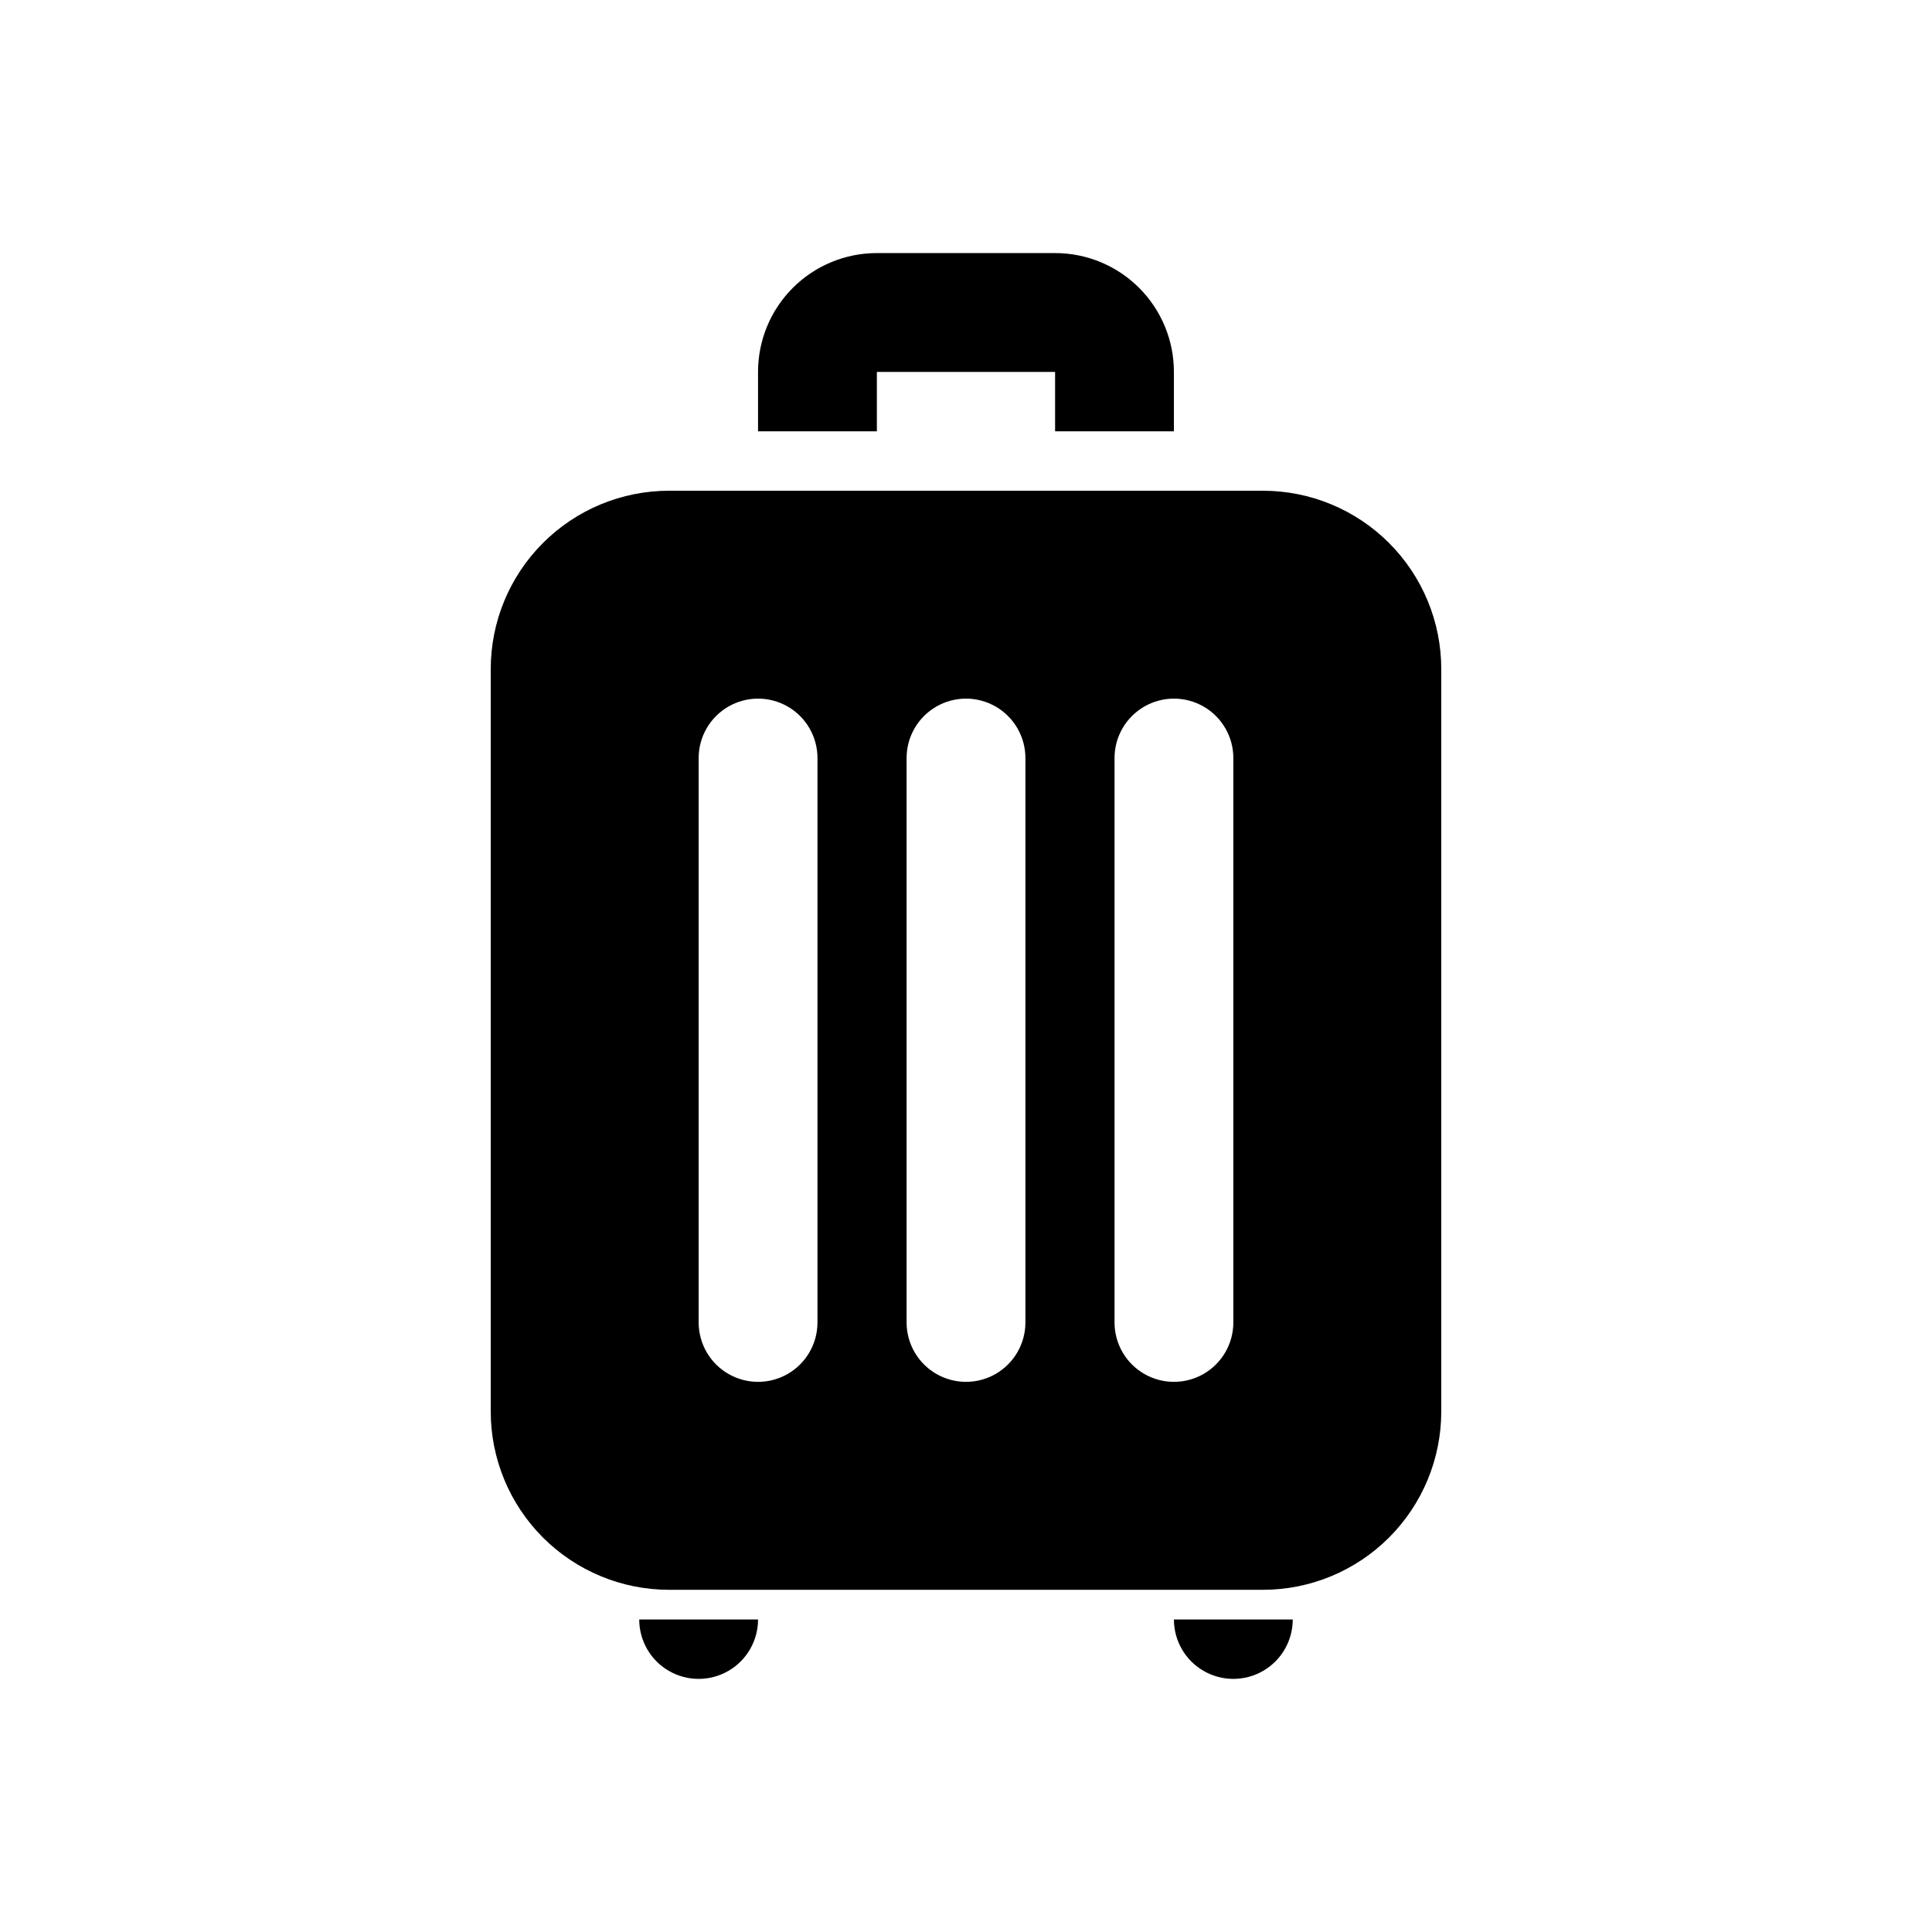 <?xml version="1.0" encoding="UTF-8"?>
<!-- Uploaded to: SVG Repo, www.svgrepo.com, Generator: SVG Repo Mixer Tools -->
<svg fill="#000000" width="800px" height="800px" version="1.1" viewBox="144 144 512 512" xmlns="http://www.w3.org/2000/svg">
 <g>
  <path d="m478.72 274.05h-157.44c-12.523 0.008-24.531 4.988-33.387 13.844s-13.836 20.863-13.844 33.387v196.8c0.008 12.523 4.988 24.531 13.844 33.387 8.855 8.855 20.863 13.836 33.387 13.848h157.44c12.523-0.012 24.531-4.992 33.387-13.848 8.855-8.855 13.836-20.863 13.844-33.387v-196.8c-0.008-12.523-4.988-24.531-13.844-33.387s-20.863-13.836-33.387-13.844zm-118.08 220.41c0 5.625-3 10.824-7.871 13.637s-10.871 2.812-15.742 0c-4.871-2.812-7.875-8.012-7.875-13.637v-149.57c0-5.625 3.004-10.824 7.875-13.637 4.871-2.812 10.871-2.812 15.742 0s7.871 8.012 7.871 13.637zm55.105 0c0 5.625-3 10.824-7.871 13.637s-10.875 2.812-15.746 0-7.871-8.012-7.871-13.637v-149.57c0-5.625 3-10.824 7.871-13.637s10.875-2.812 15.746 0 7.871 8.012 7.871 13.637zm55.105 0c0 5.625-3 10.824-7.871 13.637-4.875 2.812-10.875 2.812-15.746 0-4.871-2.812-7.871-8.012-7.871-13.637v-149.57c0-5.625 3-10.824 7.871-13.637 4.871-2.812 10.871-2.812 15.746 0 4.871 2.812 7.871 8.012 7.871 13.637z"/>
  <path d="m486.59 573.18c0 5.625-3 10.82-7.871 13.633s-10.871 2.812-15.742 0c-4.875-2.812-7.875-8.008-7.875-13.633z"/>
  <path d="m344.89 573.18c0 5.625-3 10.82-7.871 13.633-4.871 2.812-10.875 2.812-15.746 0s-7.871-8.008-7.871-13.633z"/>
  <path d="m376.38 258.3v-15.742h47.23v15.742h31.488v-15.742c0.004-8.352-3.312-16.363-9.219-22.27s-13.918-9.223-22.27-9.219h-47.23c-8.352-0.004-16.363 3.312-22.27 9.219s-9.223 13.918-9.219 22.27v15.742z"/>
 </g>
</svg>